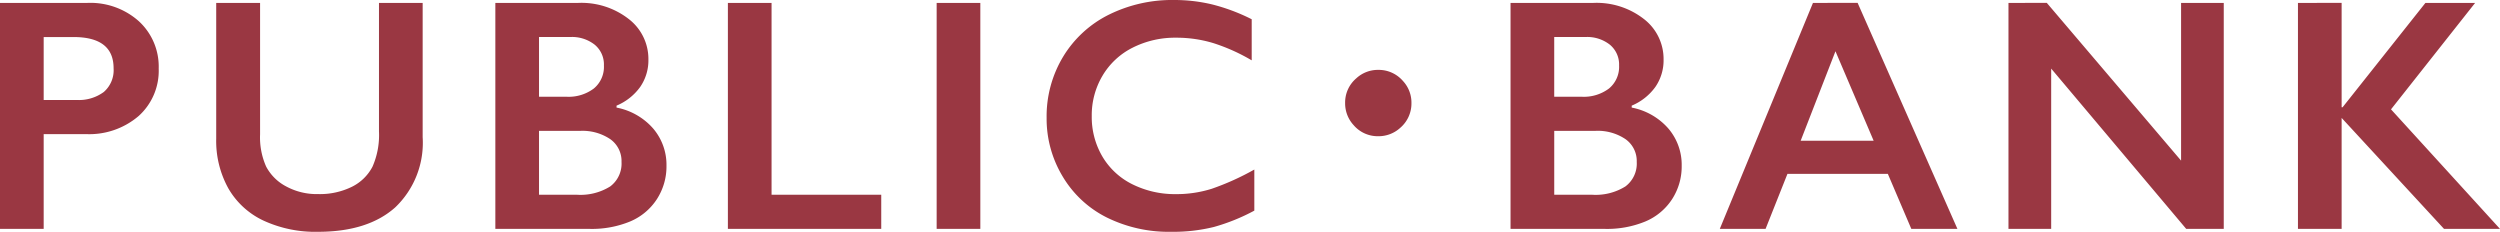 <svg xmlns="http://www.w3.org/2000/svg" width="241.477" height="22.391" viewBox="0 0 241.477 22.391">
  <path d="M10.844-21.828a7.031,7.031,0,0,1,4.977,1.773,5.949,5.949,0,0,1,1.914,4.57A5.878,5.878,0,0,1,15.8-10.906a7.332,7.332,0,0,1-5.109,1.75H6.625V0H2.406V-21.828ZM9.8-12.453a4.047,4.047,0,0,0,2.633-.773,2.785,2.785,0,0,0,.945-2.289q0-3.016-3.875-3.016H6.625v6.078Zm17.727-9.375v12.7a6.934,6.934,0,0,0,.586,3.109,4.589,4.589,0,0,0,1.914,1.906,6.185,6.185,0,0,0,3.094.75,6.991,6.991,0,0,0,3.289-.711,4.475,4.475,0,0,0,1.977-1.937,7.593,7.593,0,0,0,.625-3.4V-21.828h4.219V-8.859a8.625,8.625,0,0,1-2.641,6.773Q37.946.281,33.118.281A11.947,11.947,0,0,1,27.86-.8a7.659,7.659,0,0,1-3.4-3.117A9.445,9.445,0,0,1,23.29-8.7V-21.828Zm30.727,0a7.424,7.424,0,0,1,4.891,1.563,4.866,4.866,0,0,1,1.891,3.906,4.527,4.527,0,0,1-.789,2.641,5.361,5.361,0,0,1-2.289,1.813v.188A6.264,6.264,0,0,1,65.509-9.68a5.4,5.4,0,0,1,1.273,3.57,5.816,5.816,0,0,1-.93,3.242A5.721,5.721,0,0,1,63.275-.719,9.657,9.657,0,0,1,59.392,0H50.252V-21.828Zm-1.125,9.063a4.035,4.035,0,0,0,2.641-.8,2.714,2.714,0,0,0,.969-2.219,2.477,2.477,0,0,0-.891-2.008,3.541,3.541,0,0,0-2.344-.742H54.47v5.766ZM58.111-3.3a5.425,5.425,0,0,0,3.234-.8,2.753,2.753,0,0,0,1.094-2.367,2.586,2.586,0,0,0-1.086-2.2,4.786,4.786,0,0,0-2.914-.8H54.47V-3.3ZM76.932-21.828V-3.3H87.526V0H72.713V-21.828Zm20.165,0V0H92.878V-21.828Zm18.727-.281a15.743,15.743,0,0,1,3.641.422,18.4,18.4,0,0,1,3.844,1.438v3.969a18.121,18.121,0,0,0-3.727-1.672,12.306,12.306,0,0,0-3.57-.516,9.08,9.08,0,0,0-4.2.961,7.048,7.048,0,0,0-2.914,2.711,7.477,7.477,0,0,0-1.039,3.891,7.526,7.526,0,0,0,1.031,3.922,6.925,6.925,0,0,0,2.906,2.68,9.239,9.239,0,0,0,4.219.945,11.322,11.322,0,0,0,3.43-.516,24.91,24.91,0,0,0,4.117-1.859v3.969a19.051,19.051,0,0,1-3.906,1.578A16.431,16.431,0,0,1,115.5.281a13.485,13.485,0,0,1-6.172-1.375,10.318,10.318,0,0,1-4.273-3.961,10.789,10.789,0,0,1-1.555-5.664,11.142,11.142,0,0,1,1.6-5.922,10.74,10.74,0,0,1,4.406-4.047A13.779,13.779,0,0,1,115.824-22.109Zm19.712,6.75a3.09,3.09,0,0,1,2.375,1.063,3.069,3.069,0,0,1,.828,2.141,3.091,3.091,0,0,1-1.062,2.375,3.1,3.1,0,0,1-2.141.828,3.06,3.06,0,0,1-2.375-1.062,3.1,3.1,0,0,1-.828-2.141,3.06,3.06,0,0,1,1.063-2.375A3.068,3.068,0,0,1,135.536-15.359Zm20.774-6.469a7.424,7.424,0,0,1,4.891,1.563,4.866,4.866,0,0,1,1.891,3.906,4.527,4.527,0,0,1-.789,2.641,5.361,5.361,0,0,1-2.289,1.813v.188a6.264,6.264,0,0,1,3.555,2.039,5.4,5.4,0,0,1,1.273,3.57,5.816,5.816,0,0,1-.93,3.242,5.721,5.721,0,0,1-2.578,2.148A9.657,9.657,0,0,1,157.451,0H148.31V-21.828Zm-1.125,9.063a4.035,4.035,0,0,0,2.641-.8,2.714,2.714,0,0,0,.969-2.219,2.477,2.477,0,0,0-.891-2.008,3.541,3.541,0,0,0-2.344-.742h-3.031v5.766ZM156.17-3.3a5.425,5.425,0,0,0,3.234-.8A2.753,2.753,0,0,0,160.5-6.469a2.586,2.586,0,0,0-1.086-2.2,4.786,4.786,0,0,0-2.914-.8h-3.969V-3.3Zm25.665-18.531L191.475,0h-4.453l-2.266-5.312h-9.7L172.944,0h-4.422l9-21.828Zm-5.5,13.313h7.047l-3.687-8.641Zm23.774-13.312L213.078-6.594V-21.828H217.2V0h-3.625L200.531-15.484V0h-4.125V-21.828Zm28.477,0V-11.75h.094l8-10.078h4.8l-8.125,10.281L243.883,0h-5.406l-9.891-10.719V0h-4.219V-21.828Z" transform="translate(-2.406 22.109)" fill="#9a3742"/>
</svg>
